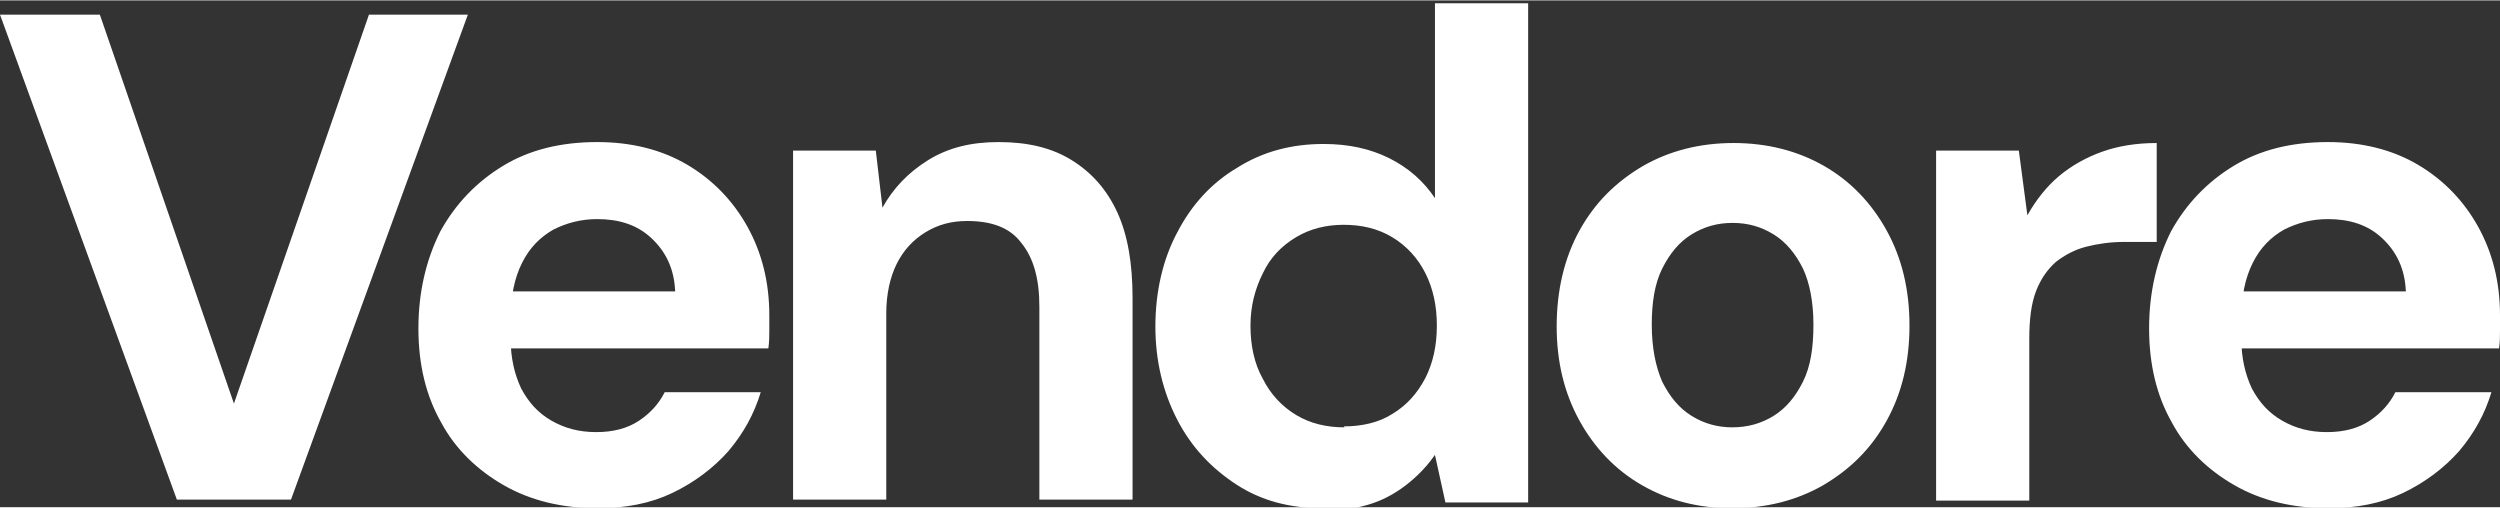 <?xml version="1.0" encoding="UTF-8"?>
<!DOCTYPE svg PUBLIC "-//W3C//DTD SVG 1.1//EN" "http://www.w3.org/Graphics/SVG/1.1/DTD/svg11.dtd">
<!-- Creator: CorelDRAW -->
<svg xmlns="http://www.w3.org/2000/svg" xml:space="preserve" width="0.985in" height="0.2in" version="1.1" style="shape-rendering:geometricPrecision; text-rendering:geometricPrecision; image-rendering:optimizeQuality; fill-rule:evenodd; clip-rule:evenodd"
viewBox="0 0 26.29 5.33"
 xmlns:xlink="http://www.w3.org/1999/xlink"
 xmlns:xodm="http://www.corel.com/coreldraw/odm/2003">
 <rect x="0" y="0" width="26.29" height="5.33" fill="#333333" stroke="none"/>
 <defs>
  <style type="text/css">
   <![CDATA[
    .fil0 {fill:white;fill-rule:nonzero}
   ]]>
  </style>
 </defs>
 <g id="Layer_x0020_1">
  <path class="fil0" d="M1.86 5.25l-1.86 -5.1 1.05 0 1.41 4.09 0 0 1.42 -4.09 1.04 0 -1.86 5.1 -1.21 0zm4.42 0.09c-0.37,0 -0.7,-0.08 -0.98,-0.24 -0.28,-0.16 -0.51,-0.38 -0.66,-0.66 -0.16,-0.28 -0.24,-0.61 -0.24,-0.99 0,-0.38 0.08,-0.72 0.23,-1.02 0.16,-0.29 0.38,-0.52 0.66,-0.69 0.28,-0.17 0.61,-0.25 0.99,-0.25 0.36,0 0.68,0.08 0.95,0.24 0.27,0.16 0.48,0.38 0.63,0.65 0.15,0.27 0.23,0.58 0.23,0.93 0,0.05 0,0.1 0,0.16 0,0.06 -0,0.12 -0.01,0.19l-2.98 0 0 -0.6 2 0c-0.01,-0.24 -0.1,-0.42 -0.25,-0.56 -0.15,-0.14 -0.34,-0.2 -0.57,-0.2 -0.17,0 -0.32,0.04 -0.46,0.11 -0.14,0.08 -0.25,0.19 -0.33,0.35 -0.08,0.16 -0.12,0.35 -0.12,0.59l0 0.21c0,0.2 0.04,0.37 0.11,0.52 0.08,0.15 0.18,0.26 0.32,0.34 0.14,0.08 0.29,0.12 0.47,0.12 0.18,0 0.33,-0.04 0.45,-0.12 0.12,-0.08 0.21,-0.18 0.27,-0.3l1.01 0c-0.07,0.23 -0.18,0.43 -0.34,0.62 -0.16,0.18 -0.36,0.33 -0.59,0.44 -0.23,0.11 -0.49,0.16 -0.78,0.16zm2.06 -0.09l0 -3.67 0.87 0 0.07 0.6 0 0c0.11,-0.2 0.27,-0.37 0.48,-0.5 0.21,-0.13 0.45,-0.19 0.74,-0.19 0.31,0 0.56,0.06 0.77,0.19 0.21,0.13 0.37,0.31 0.48,0.55 0.11,0.24 0.16,0.54 0.16,0.9l0 2.12 -0.98 0 0 -2.03c0,-0.29 -0.06,-0.51 -0.19,-0.67 -0.12,-0.16 -0.31,-0.23 -0.57,-0.23 -0.17,0 -0.31,0.04 -0.44,0.12 -0.13,0.08 -0.23,0.19 -0.3,0.33 -0.07,0.14 -0.11,0.32 -0.11,0.52l0 1.96 -0.98 0zm5.56 0.09c-0.34,0 -0.64,-0.08 -0.9,-0.25 -0.26,-0.17 -0.47,-0.39 -0.62,-0.68 -0.15,-0.29 -0.23,-0.62 -0.23,-0.98 0,-0.37 0.08,-0.71 0.23,-0.99 0.15,-0.29 0.36,-0.52 0.63,-0.68 0.27,-0.17 0.57,-0.25 0.91,-0.25 0.26,0 0.49,0.05 0.69,0.15 0.2,0.1 0.36,0.24 0.48,0.42l0 -2.05 0.98 0 0 5.25 -0.87 0 -0.11 -0.5 0 0c-0.07,0.1 -0.16,0.2 -0.27,0.29 -0.11,0.09 -0.24,0.17 -0.39,0.22 -0.15,0.05 -0.33,0.08 -0.53,0.08zm0.23 -0.86c0.19,0 0.37,-0.04 0.51,-0.13 0.15,-0.09 0.26,-0.21 0.35,-0.38 0.08,-0.16 0.12,-0.34 0.12,-0.55 0,-0.21 -0.04,-0.39 -0.12,-0.55 -0.08,-0.16 -0.2,-0.29 -0.35,-0.38 -0.15,-0.09 -0.32,-0.13 -0.51,-0.13 -0.18,0 -0.35,0.04 -0.5,0.13 -0.15,0.09 -0.27,0.21 -0.35,0.38 -0.08,0.16 -0.13,0.34 -0.13,0.55 0,0.21 0.04,0.4 0.13,0.56 0.08,0.16 0.2,0.29 0.35,0.38 0.15,0.09 0.32,0.13 0.51,0.13zm4.08 0.86c-0.35,0 -0.66,-0.08 -0.94,-0.24 -0.28,-0.16 -0.5,-0.39 -0.66,-0.68 -0.16,-0.29 -0.24,-0.62 -0.24,-0.99 0,-0.38 0.08,-0.72 0.24,-1.01 0.16,-0.29 0.38,-0.51 0.67,-0.68 0.28,-0.16 0.6,-0.24 0.95,-0.24 0.35,0 0.67,0.08 0.95,0.24 0.28,0.16 0.5,0.39 0.66,0.68 0.16,0.29 0.24,0.62 0.24,1 0,0.38 -0.08,0.71 -0.24,1 -0.16,0.29 -0.38,0.51 -0.67,0.68 -0.28,0.16 -0.6,0.24 -0.95,0.24zm0 -0.85c0.17,0 0.31,-0.04 0.44,-0.12 0.13,-0.08 0.23,-0.2 0.31,-0.36 0.08,-0.16 0.11,-0.36 0.11,-0.6 0,-0.24 -0.04,-0.44 -0.11,-0.59 -0.08,-0.16 -0.18,-0.28 -0.31,-0.36 -0.13,-0.08 -0.27,-0.12 -0.43,-0.12 -0.16,0 -0.3,0.04 -0.43,0.12 -0.13,0.08 -0.23,0.2 -0.31,0.36 -0.08,0.16 -0.11,0.36 -0.11,0.59 0,0.24 0.04,0.44 0.11,0.6 0.08,0.16 0.18,0.28 0.31,0.36 0.13,0.08 0.27,0.12 0.43,0.12zm2.15 0.76l0 -3.67 0.87 0 0.09 0.68 0 0c0.09,-0.16 0.2,-0.3 0.33,-0.41 0.13,-0.11 0.29,-0.2 0.46,-0.26 0.17,-0.06 0.36,-0.09 0.57,-0.09l0 1.04 -0.34 0c-0.15,0 -0.28,0.02 -0.4,0.05 -0.12,0.03 -0.23,0.09 -0.32,0.16 -0.09,0.08 -0.16,0.18 -0.21,0.31 -0.05,0.13 -0.07,0.3 -0.07,0.5l0 1.7 -0.98 0zm4.12 0.09c-0.37,0 -0.7,-0.08 -0.98,-0.24 -0.28,-0.16 -0.51,-0.38 -0.66,-0.66 -0.16,-0.28 -0.24,-0.61 -0.24,-0.99 0,-0.38 0.08,-0.72 0.23,-1.02 0.16,-0.29 0.38,-0.52 0.66,-0.69 0.28,-0.17 0.61,-0.25 0.99,-0.25 0.36,0 0.68,0.08 0.95,0.24 0.27,0.16 0.48,0.38 0.63,0.65 0.15,0.27 0.23,0.58 0.23,0.93 0,0.05 0,0.1 0,0.16 0,0.06 -0,0.12 -0.01,0.19l-2.98 0 0 -0.6 2 0c-0.01,-0.24 -0.1,-0.42 -0.25,-0.56 -0.15,-0.14 -0.34,-0.2 -0.57,-0.2 -0.17,0 -0.32,0.04 -0.46,0.11 -0.14,0.08 -0.25,0.19 -0.33,0.35 -0.08,0.16 -0.12,0.35 -0.12,0.59l0 0.21c0,0.2 0.04,0.37 0.11,0.52 0.08,0.15 0.18,0.26 0.32,0.34 0.14,0.08 0.29,0.12 0.47,0.12 0.18,0 0.33,-0.04 0.45,-0.12 0.12,-0.08 0.21,-0.18 0.27,-0.3l1.01 0c-0.07,0.23 -0.18,0.43 -0.34,0.62 -0.16,0.18 -0.36,0.33 -0.59,0.44 -0.23,0.11 -0.49,0.16 -0.78,0.16z"/>
 </g>
</svg>
